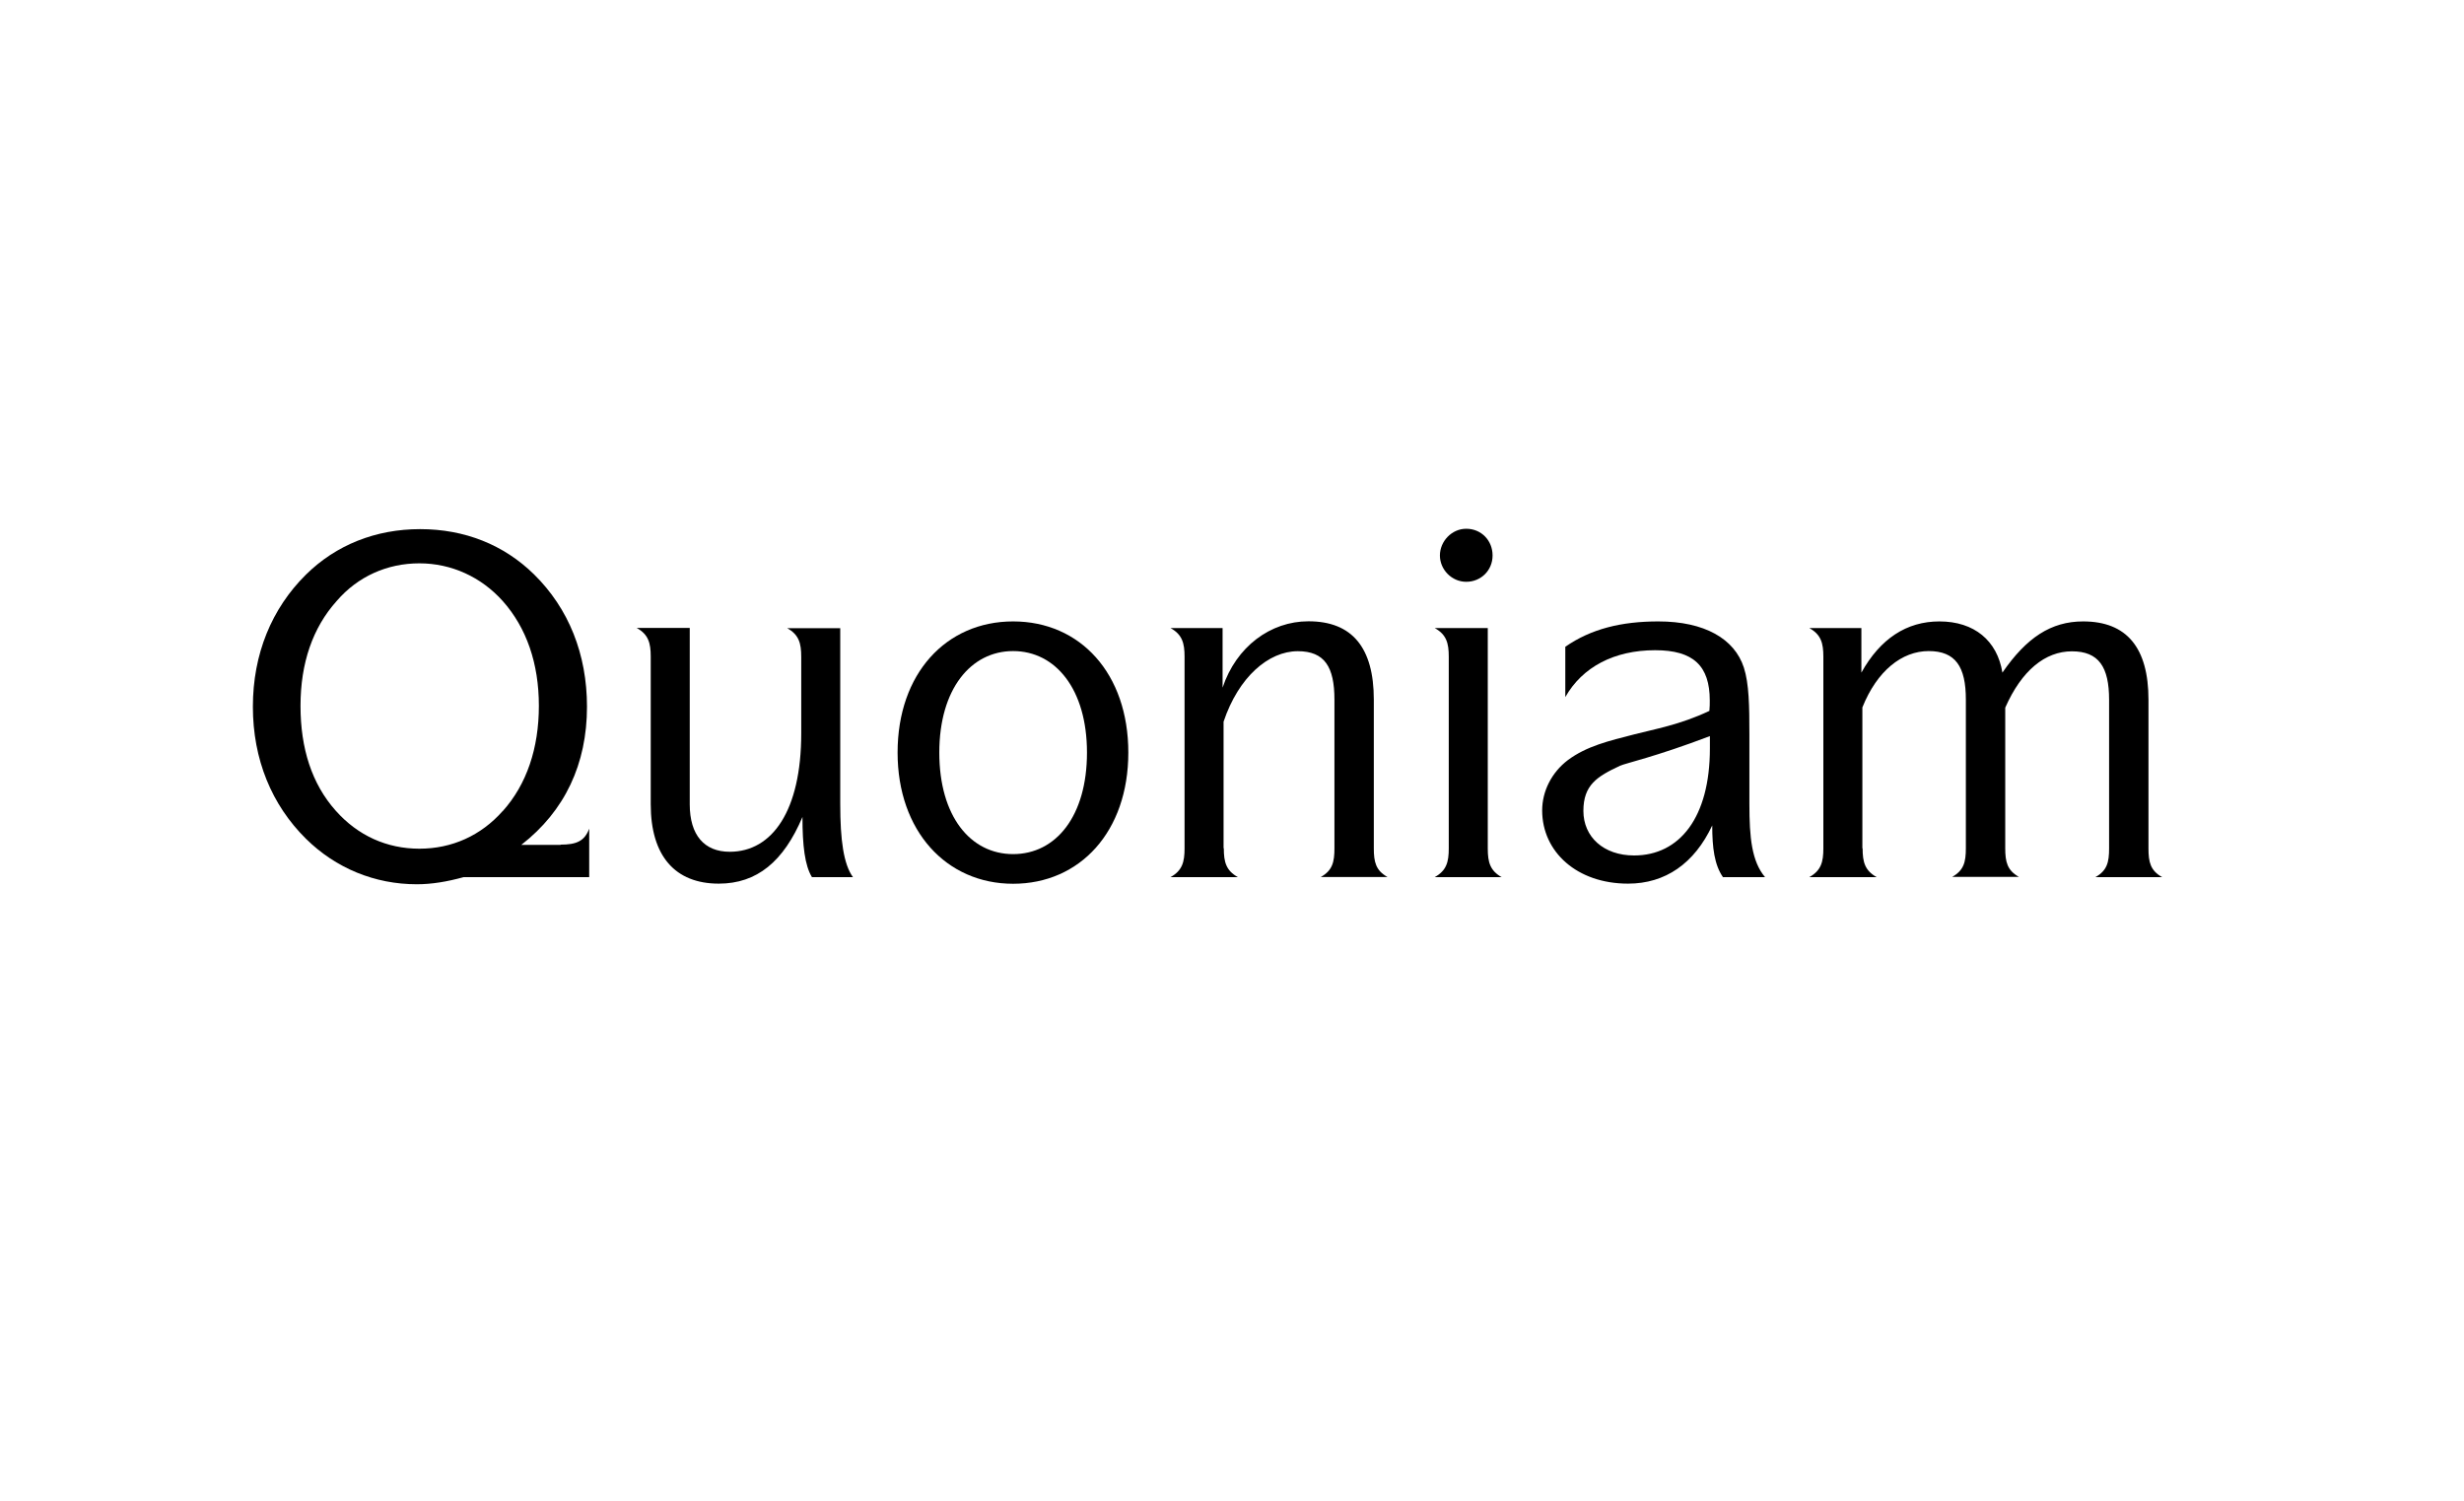 <?xml version="1.0" encoding="UTF-8"?>
<svg id="Ebene_1" data-name="Ebene 1" xmlns="http://www.w3.org/2000/svg" viewBox="0 0 200.23 121.96">
  <path d="m45.55,68.64c1.27,0,1.95-.27,2.33-1.3v3.94h-10.2c-1.34.37-2.59.58-3.81.58-3.41,0-6.58-1.3-9.01-3.7-2.78-2.75-4.31-6.45-4.31-10.73s1.53-7.98,4.31-10.73c2.44-2.41,5.66-3.7,9.28-3.7s6.8,1.27,9.25,3.67c2.83,2.78,4.31,6.5,4.31,10.76,0,4.66-1.8,8.48-5.34,11.23h3.2v-.02Zm-4.7-2.72c1.95-2.17,2.94-5.12,2.94-8.56s-1-6.34-2.94-8.52c-1.75-1.95-4.16-3.06-6.77-3.06s-5,1.06-6.72,3.06c-1.95,2.17-2.94,5.05-2.94,8.52s.92,6.34,2.86,8.52c1.8,2.03,4.16,3.09,6.8,3.09s5-1.06,6.77-3.06v.02Z"/>
  <path d="m51.74,51.03h4.31v14.33c0,2.52,1.19,3.86,3.25,3.86,3.47,0,5.81-3.36,5.81-9.62v-6.22c0-1.11-.19-1.8-1.14-2.33h4.31v14.28c0,2.94.27,4.89,1.03,5.95h-3.33c-.58-.95-.77-2.56-.77-4.89-1.53,3.62-3.7,5.42-6.8,5.42-3.55,0-5.53-2.25-5.53-6.45v-12c0-1.11-.19-1.8-1.14-2.33h-.02Z"/>
  <path d="m72.94,61.16c0-6.42,3.94-10.66,9.39-10.66s9.36,4.23,9.36,10.66-3.94,10.66-9.36,10.66-9.39-4.28-9.39-10.66Zm15.39,0c0-5.16-2.56-8.25-6-8.25s-6,3.09-6,8.25,2.52,8.25,6,8.25,6-3.09,6-8.25Z"/>
  <path d="m99.45,68.95c0,1.11.19,1.8,1.14,2.33h-5.47c.95-.53,1.14-1.22,1.14-2.33v-15.58c0-1.11-.19-1.8-1.14-2.33h4.23v4.84c1.11-3.33,3.89-5.39,6.98-5.39,3.55,0,5.31,2.14,5.31,6.37v12.08c0,1.11.16,1.8,1.11,2.33h-5.42c.95-.53,1.11-1.22,1.11-2.33v-12.08c0-2.67-.8-3.94-2.98-3.94-2.37,0-4.81,2.09-6.03,5.73v10.28h.02Z"/>
  <path d="m122.06,71.28h-5.47c.95-.53,1.14-1.22,1.14-2.33v-15.58c0-1.11-.19-1.8-1.14-2.33h4.31v17.92c0,1.11.19,1.8,1.14,2.33l.02-.02Zm-2.91-28.31c1.22,0,2.14.95,2.14,2.17s-.95,2.14-2.14,2.14-2.14-1-2.14-2.14.95-2.17,2.14-2.17Z"/>
  <path d="m140.01,71.28c-.69-1-.87-2.37-.87-4.2-1.45,3.09-3.81,4.73-6.84,4.73-4.16,0-6.98-2.59-6.98-5.95,0-1.56.77-3.09,2.09-4.09,1.53-1.14,3.33-1.56,5.39-2.09,1.61-.42,3.7-.77,6.11-1.91.03-.31.03-.58.03-.84,0-2.83-1.34-4.09-4.44-4.09-3.33,0-5.92,1.37-7.3,3.81v-4.09c2.09-1.45,4.55-2.06,7.56-2.06,3.75,0,6.19,1.41,6.95,3.75.42,1.3.45,3.09.45,5.47v5.61c0,2.75.19,4.66,1.27,5.95h-3.44l.02.02Zm-8.36-9.05c-1.87.87-2.98,1.56-2.98,3.67s1.64,3.62,4.12,3.62c3.7,0,6.16-3.09,6.16-8.7v-1c-4.44,1.69-6.92,2.22-7.3,2.41Z"/>
  <path d="m151.36,68.95c0,1.11.19,1.8,1.14,2.33h-5.47c.95-.53,1.14-1.22,1.14-2.33v-15.58c0-1.11-.19-1.8-1.14-2.33h4.23v3.62c1.53-2.75,3.67-4.16,6.34-4.16,2.83,0,4.7,1.56,5.12,4.16,1.95-2.83,3.94-4.16,6.56-4.16,3.55,0,5.31,2.14,5.31,6.37v12.08c0,1.11.16,1.8,1.11,2.33h-5.42c.95-.53,1.11-1.22,1.11-2.33v-12.08c0-2.67-.84-3.94-3.02-3.94s-4.09,1.56-5.42,4.58v11.42c0,1.11.16,1.8,1.11,2.33h-5.42c.95-.53,1.11-1.22,1.11-2.33v-12.08c0-2.67-.84-3.94-3.02-3.94s-4.2,1.61-5.39,4.58v11.42h0v.02Z"/>
</svg>
